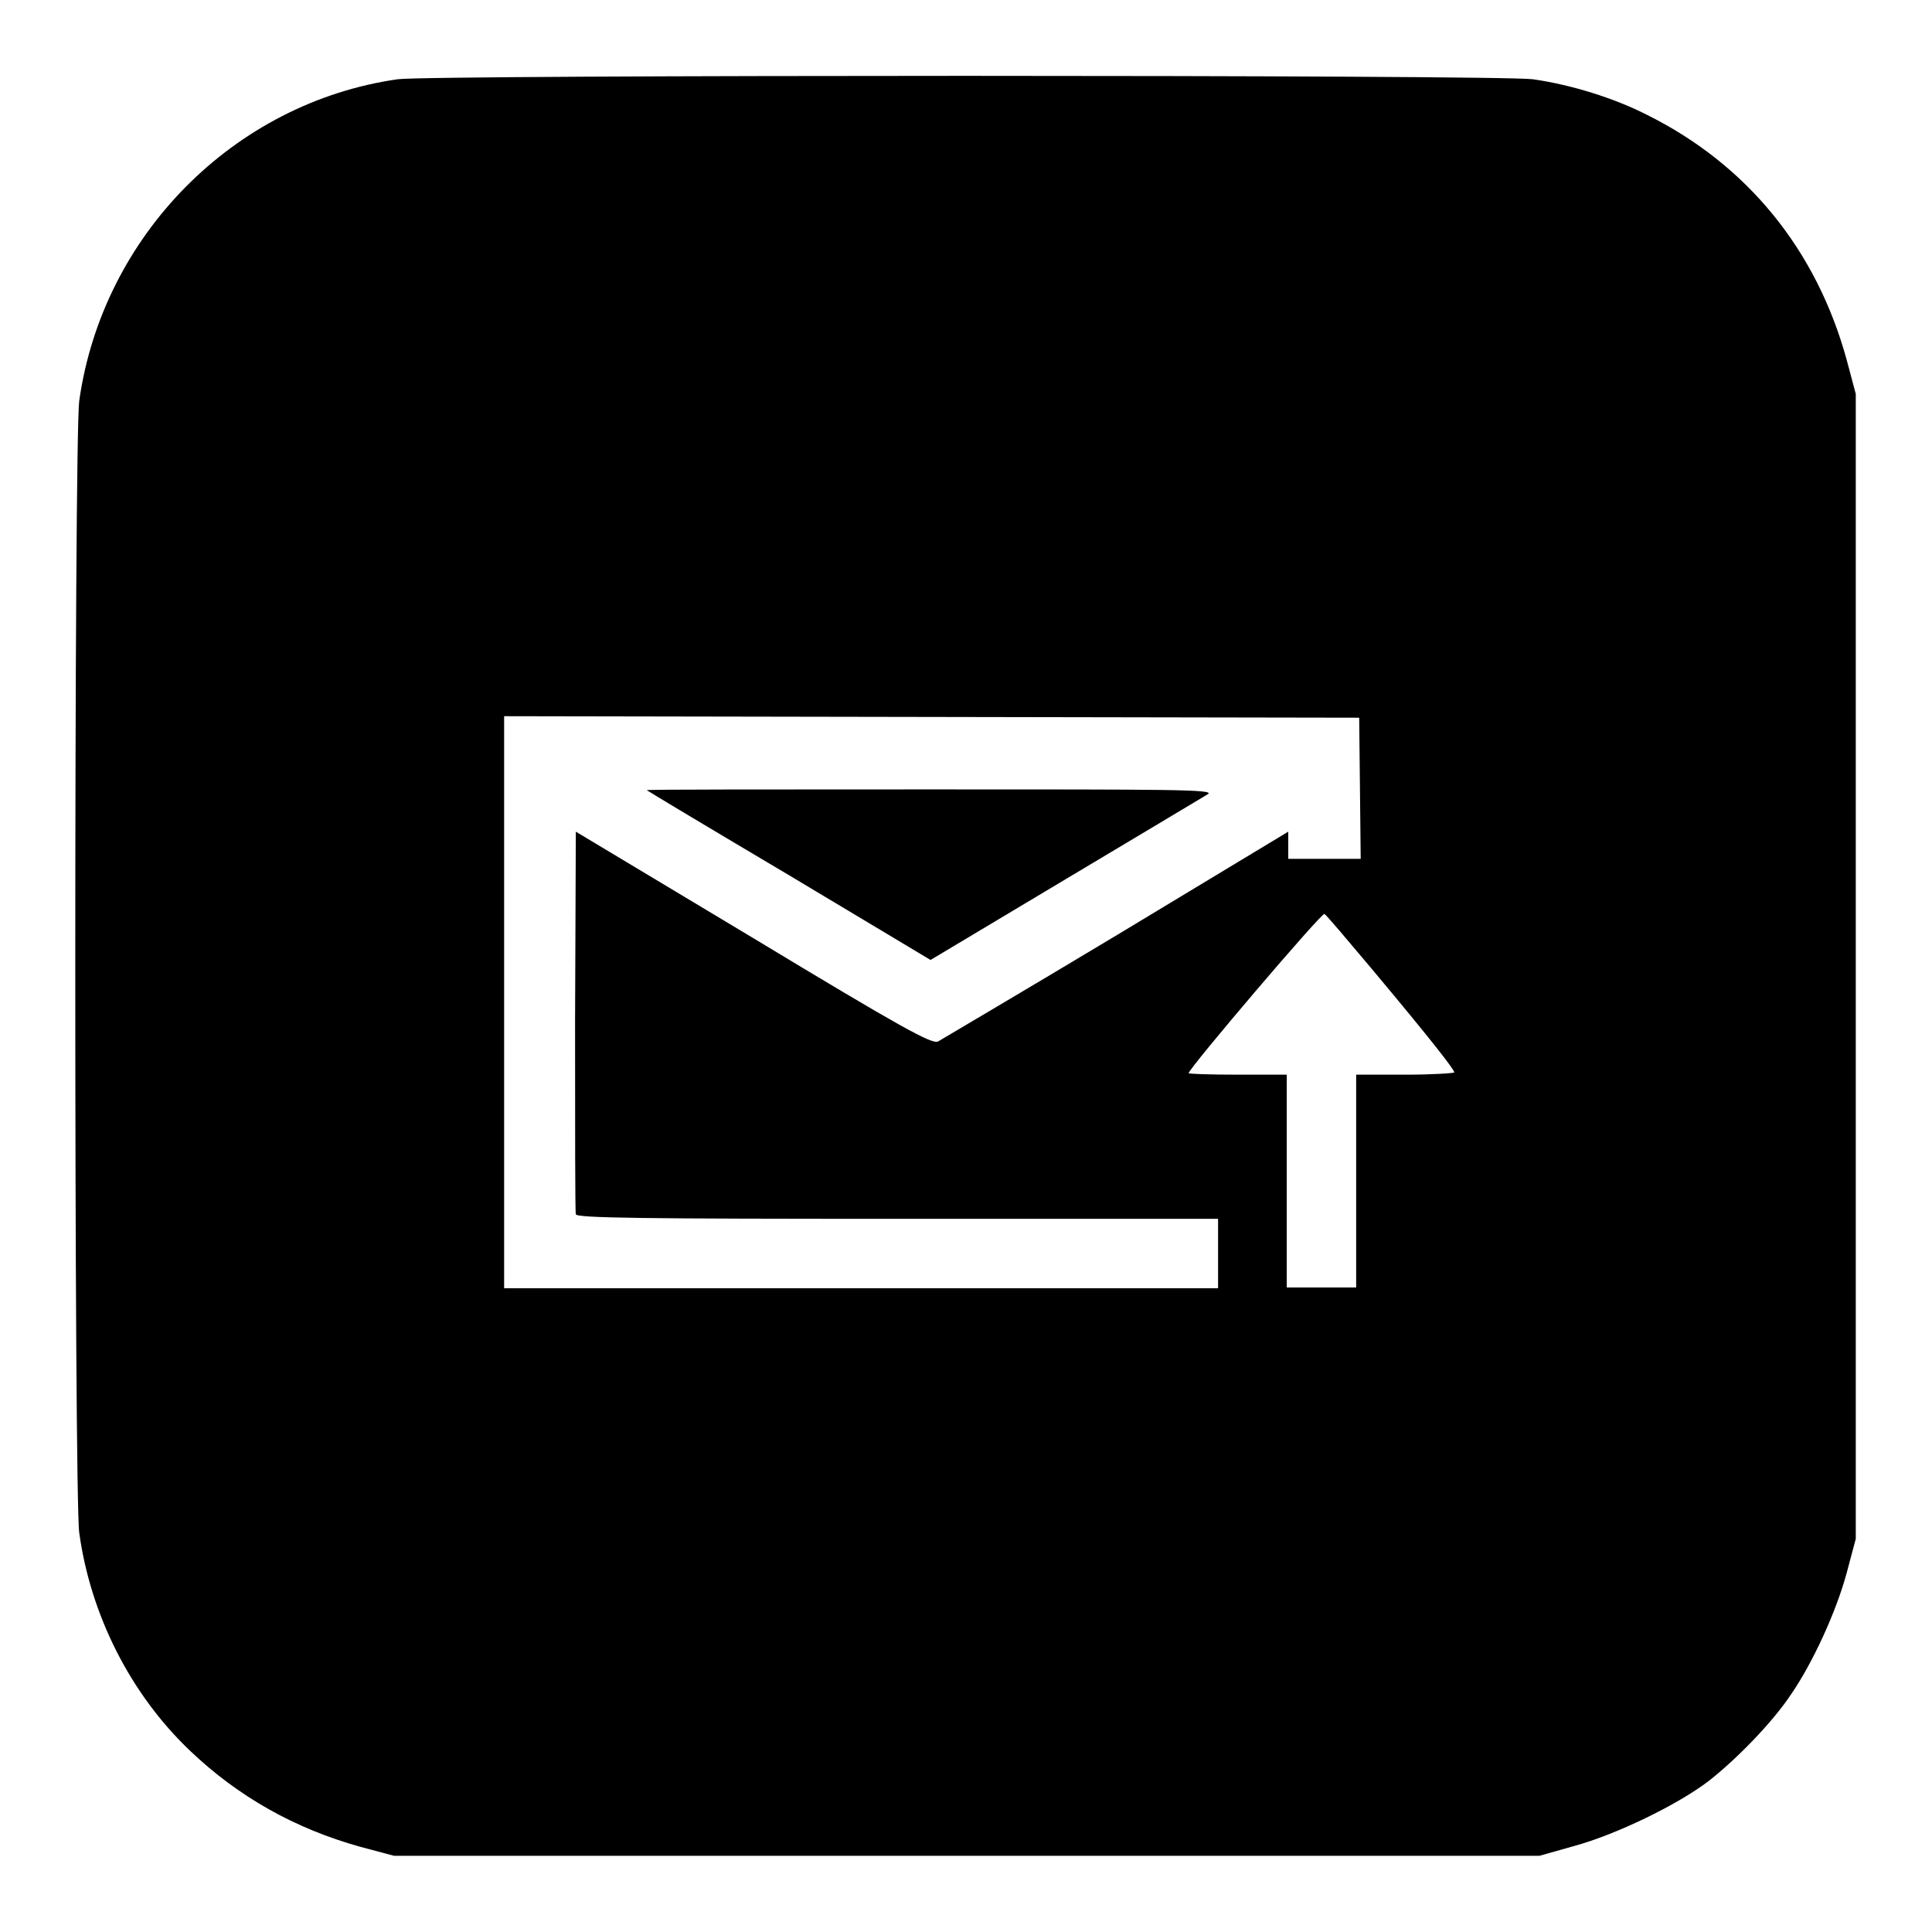 <?xml version="1.0" encoding="utf-8"?>
<!-- Svg Vector Icons : http://www.onlinewebfonts.com/icon -->
<!DOCTYPE svg PUBLIC "-//W3C//DTD SVG 1.1//EN" "http://www.w3.org/Graphics/SVG/1.1/DTD/svg11.dtd">
<svg version="1.1" xmlns="http://www.w3.org/2000/svg" xmlns:xlink="http://www.w3.org/1999/xlink" x="0px" y="0px" viewBox="0 0 256 256" enable-background="new 0 0 256 256" xml:space="preserve">
<g><g><g><path fill="#000000" d="M52.7,10.5C31,13.6,13.6,31.2,10.5,53.1c-0.7,5-0.7,145.1,0,150C12,214,17.3,224.5,25.2,232c6.4,6.1,13.9,10.3,22.5,12.7l4.5,1.2h75.9H204l4.6-1.3c5.5-1.5,13.6-5.4,17.8-8.6c3.7-2.9,8.5-7.8,11-11.6c2.8-4.1,5.9-10.8,7.3-16l1.2-4.5v-75.9V52.2l-1.2-4.5c-4-14.6-13.2-25.9-26.5-32.5c-4.3-2.2-10.1-4-15.1-4.7C198.8,9.9,56.9,9.9,52.7,10.5z M180.2,104.4l0.1,9.4h-4.8h-4.8v-1.8v-1.8l-22.7,13.7c-12.5,7.5-23.2,13.8-23.7,14.1c-0.8,0.4-4.8-1.8-24.5-13.7l-23.5-14.1l-0.1,25.1c0,13.8,0,25.3,0.1,25.6c0.1,0.5,9.1,0.6,42.7,0.6h42.4v4.6v4.6H114H66.8v-37.8V94.9l56.7,0.1l56.6,0.1L180.2,104.4z M181.7,128.3c7.7,9.2,11,13.4,11,13.8c0,0.1-2.9,0.3-6.5,0.3h-6.5v14.1v14.1h-4.6h-4.6v-14.1v-14.1h-6.5c-3.6,0-6.5-0.1-6.5-0.2c0-0.6,17.7-21.4,18-21.1C175.8,121.3,178.5,124.5,181.7,128.3z"/><path fill="#000000" d="M85.7,104.7c0.1,0.1,8.6,5.2,18.9,11.3l18.7,11.2l17.9-10.7c9.9-5.9,18.4-11,18.9-11.3c0.7-0.6-5-0.6-36.9-0.6C102.5,104.6,85.6,104.6,85.7,104.7z"/></g></g></g>
</svg>